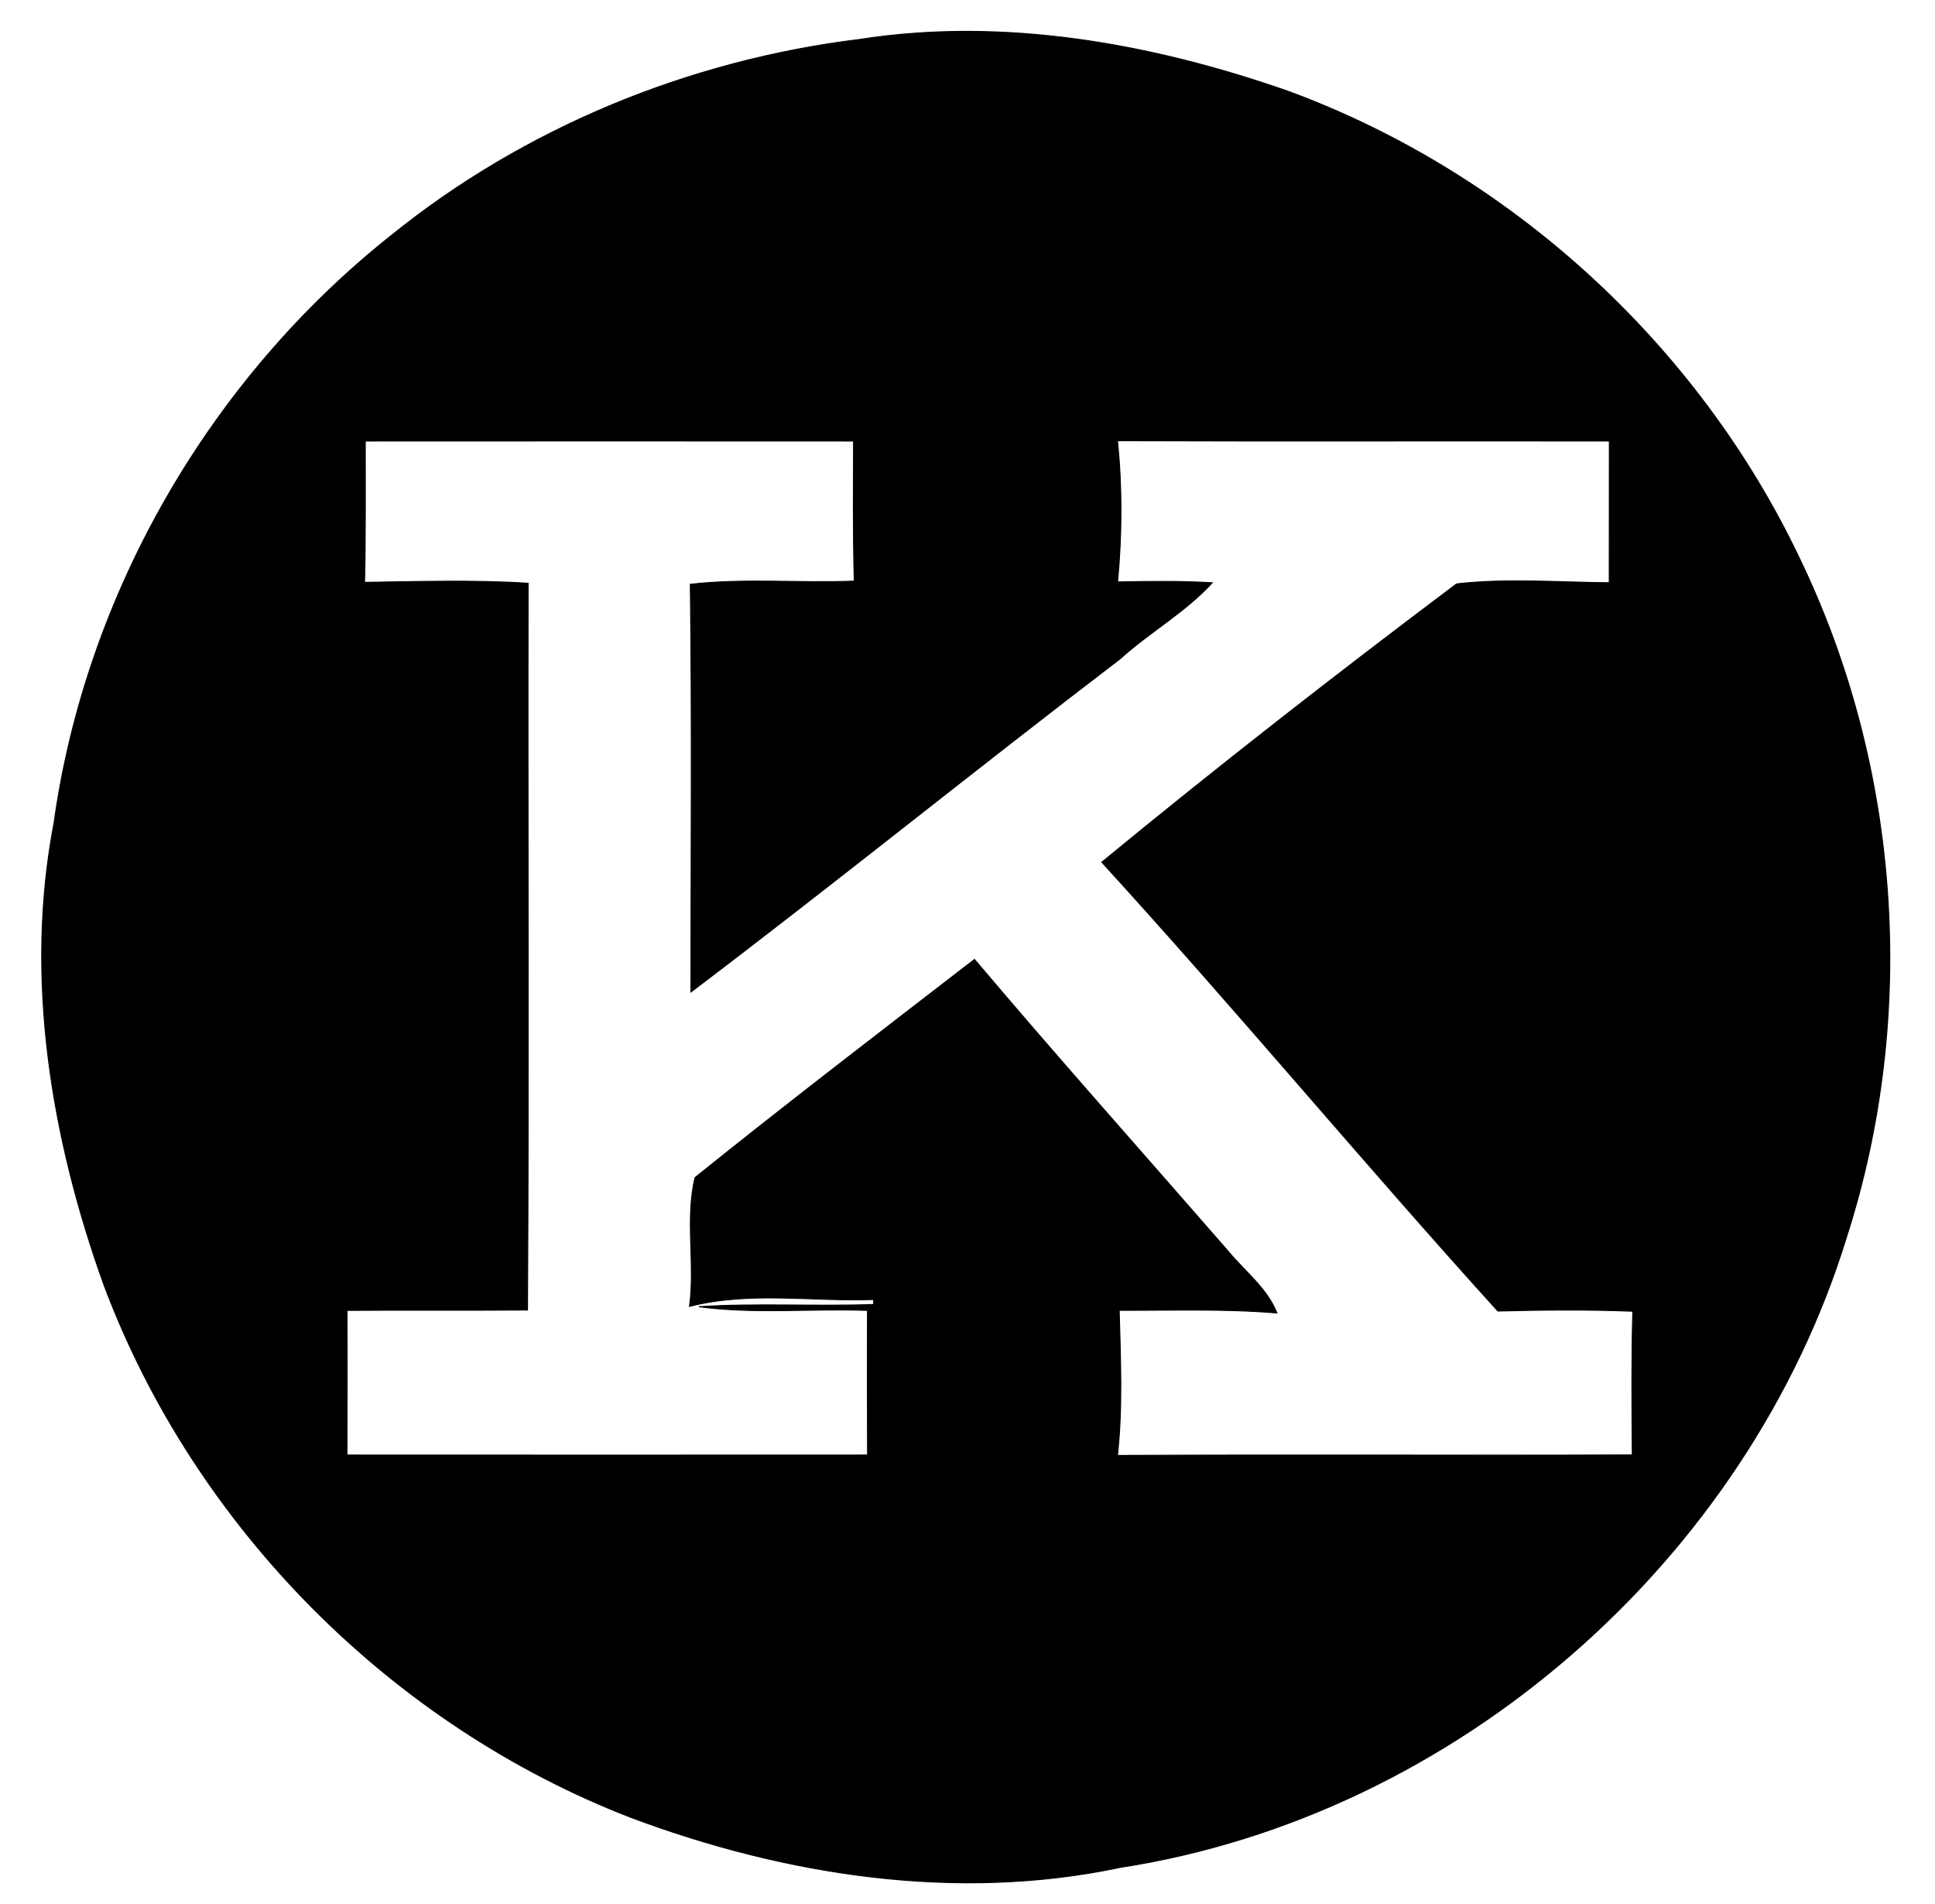 <?xml version="1.0" encoding="UTF-8" ?>
<!DOCTYPE svg PUBLIC "-//W3C//DTD SVG 1.1//EN" "http://www.w3.org/Graphics/SVG/1.1/DTD/svg11.dtd">
<svg width="188pt" height="185pt" viewBox="0 0 188 185" version="1.1" xmlns="http://www.w3.org/2000/svg">
<g id="#000000ff">
<path fill="#000000" stroke="#000000" stroke-width="0.094" opacity="1.00" d=" M 83.53 3.83 C 97.54 1.65 111.93 4.24 125.18 8.88 C 146.77 16.84 164.96 33.48 174.84 54.27 C 184.64 74.59 186.31 98.65 179.42 120.13 C 169.77 151.59 141.44 176.39 108.87 181.43 C 93.02 184.79 76.43 182.23 61.41 176.62 C 38.04 167.62 18.92 148.33 10.12 124.89 C 4.98 110.63 2.36 95.01 5.25 79.97 C 8.36 57.70 20.38 36.90 37.97 22.92 C 50.96 12.41 66.97 5.86 83.53 3.83 M 35.49 42.85 C 35.48 47.43 35.53 52.01 35.42 56.58 C 40.71 56.51 46.02 56.33 51.31 56.67 C 51.26 80.21 51.39 103.75 51.25 127.28 C 45.40 127.33 39.56 127.27 33.72 127.32 C 33.73 132.00 33.73 136.68 33.71 141.37 C 50.57 141.38 67.43 141.38 84.29 141.37 C 84.27 136.68 84.27 132.00 84.28 127.32 C 78.82 127.12 73.33 127.69 67.90 126.96 C 73.56 126.59 79.23 126.95 84.89 126.74 L 84.88 126.26 C 78.94 126.48 72.81 125.43 66.99 126.93 C 67.55 122.79 66.55 118.41 67.53 114.41 C 76.47 107.22 85.59 100.23 94.68 93.22 C 102.77 102.79 111.12 112.14 119.35 121.60 C 120.96 123.55 123.10 125.15 124.06 127.57 C 118.96 127.14 113.85 127.33 108.74 127.31 C 108.86 132.00 109.09 136.72 108.57 141.41 C 125.25 141.32 141.92 141.42 158.59 141.36 C 158.55 136.71 158.51 132.05 158.64 127.40 C 154.27 127.23 149.90 127.27 145.53 127.38 C 132.51 113.01 120.12 98.08 107.05 83.77 C 118.32 74.49 129.86 65.50 141.52 56.73 C 146.42 56.17 151.42 56.58 156.35 56.62 C 156.36 52.03 156.36 47.44 156.36 42.85 C 140.43 42.82 124.50 42.88 108.57 42.82 C 109.04 47.38 109.01 51.98 108.58 56.54 C 111.65 56.48 114.72 56.44 117.78 56.62 C 115.16 59.48 111.71 61.40 108.84 64.00 C 94.85 74.68 81.16 85.75 67.13 96.38 C 67.13 83.17 67.24 69.97 67.07 56.77 C 72.36 56.16 77.69 56.68 83.00 56.46 C 82.87 51.92 82.92 47.39 82.93 42.85 C 67.12 42.84 51.30 42.84 35.49 42.85 Z" />
</g>
</svg>
